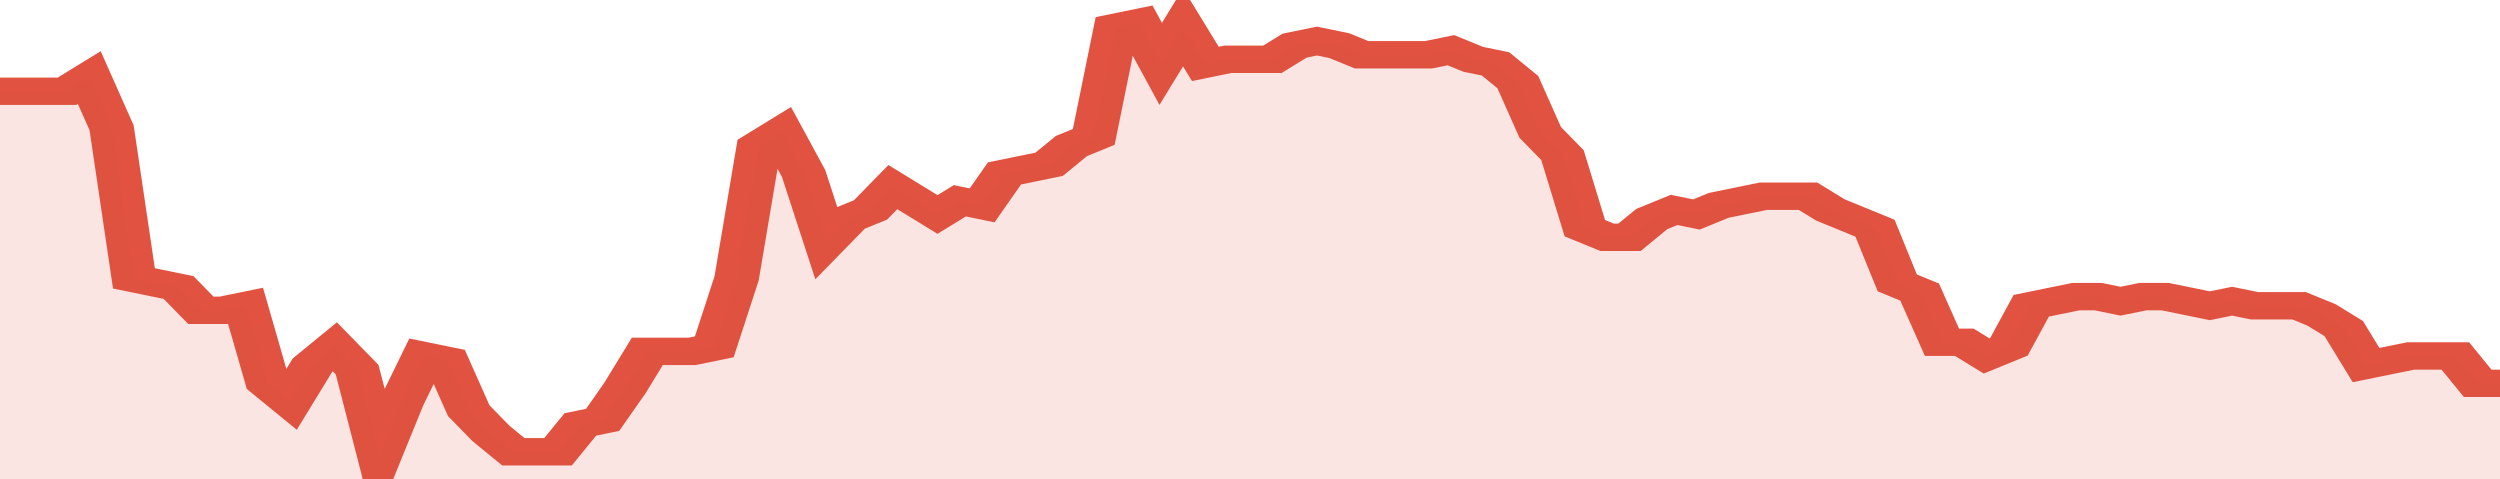 <svg xmlns="http://www.w3.org/2000/svg" viewBox="0 0 336 105" width="120" height="23" preserveAspectRatio="none">
				 <polyline fill="none" stroke="#E15241" stroke-width="6" points="0, 20 3, 20 6, 20 9, 20 12, 17 15, 28 18, 61 21, 62 24, 63 27, 68 30, 68 33, 67 36, 84 39, 88 42, 80 45, 76 48, 81 51, 100 54, 88 57, 78 60, 79 63, 90 66, 95 69, 99 72, 99 75, 99 78, 93 81, 92 84, 85 87, 77 90, 77 93, 77 96, 76 99, 61 102, 32 105, 29 108, 38 111, 53 114, 48 117, 46 120, 41 123, 44 126, 47 129, 44 132, 45 135, 38 138, 37 141, 36 144, 32 147, 30 150, 6 153, 5 156, 14 159, 6 162, 14 165, 13 168, 13 171, 13 174, 10 177, 9 180, 10 183, 12 186, 12 189, 12 192, 12 195, 11 198, 13 201, 14 204, 18 207, 29 210, 34 213, 50 216, 52 219, 52 222, 48 225, 46 228, 47 231, 45 234, 44 237, 43 240, 43 243, 43 246, 46 249, 48 252, 50 255, 62 258, 64 261, 75 264, 75 267, 78 270, 76 273, 67 276, 66 279, 65 282, 65 285, 66 288, 65 291, 65 294, 66 297, 67 300, 66 303, 67 306, 67 309, 67 312, 69 315, 72 318, 80 321, 79 324, 78 327, 78 330, 78 333, 84 336, 84 336, 84 "> </polyline>
				 <polygon fill="#E15241" opacity="0.15" points="0, 105 0, 20 3, 20 6, 20 9, 20 12, 17 15, 28 18, 61 21, 62 24, 63 27, 68 30, 68 33, 67 36, 84 39, 88 42, 80 45, 76 48, 81 51, 100 54, 88 57, 78 60, 79 63, 90 66, 95 69, 99 72, 99 75, 99 78, 93 81, 92 84, 85 87, 77 90, 77 93, 77 96, 76 99, 61 102, 32 105, 29 108, 38 111, 53 114, 48 117, 46 120, 41 123, 44 126, 47 129, 44 132, 45 135, 38 138, 37 141, 36 144, 32 147, 30 150, 6 153, 5 156, 14 159, 6 162, 14 165, 13 168, 13 171, 13 174, 10 177, 9 180, 10 183, 12 186, 12 189, 12 192, 12 195, 11 198, 13 201, 14 204, 18 207, 29 210, 34 213, 50 216, 52 219, 52 222, 48 225, 46 228, 47 231, 45 234, 44 237, 43 240, 43 243, 43 246, 46 249, 48 252, 50 255, 62 258, 64 261, 75 264, 75 267, 78 270, 76 273, 67 276, 66 279, 65 282, 65 285, 66 288, 65 291, 65 294, 66 297, 67 300, 66 303, 67 306, 67 309, 67 312, 69 315, 72 318, 80 321, 79 324, 78 327, 78 330, 78 333, 84 336, 84 336, 105 "></polygon>
			</svg>